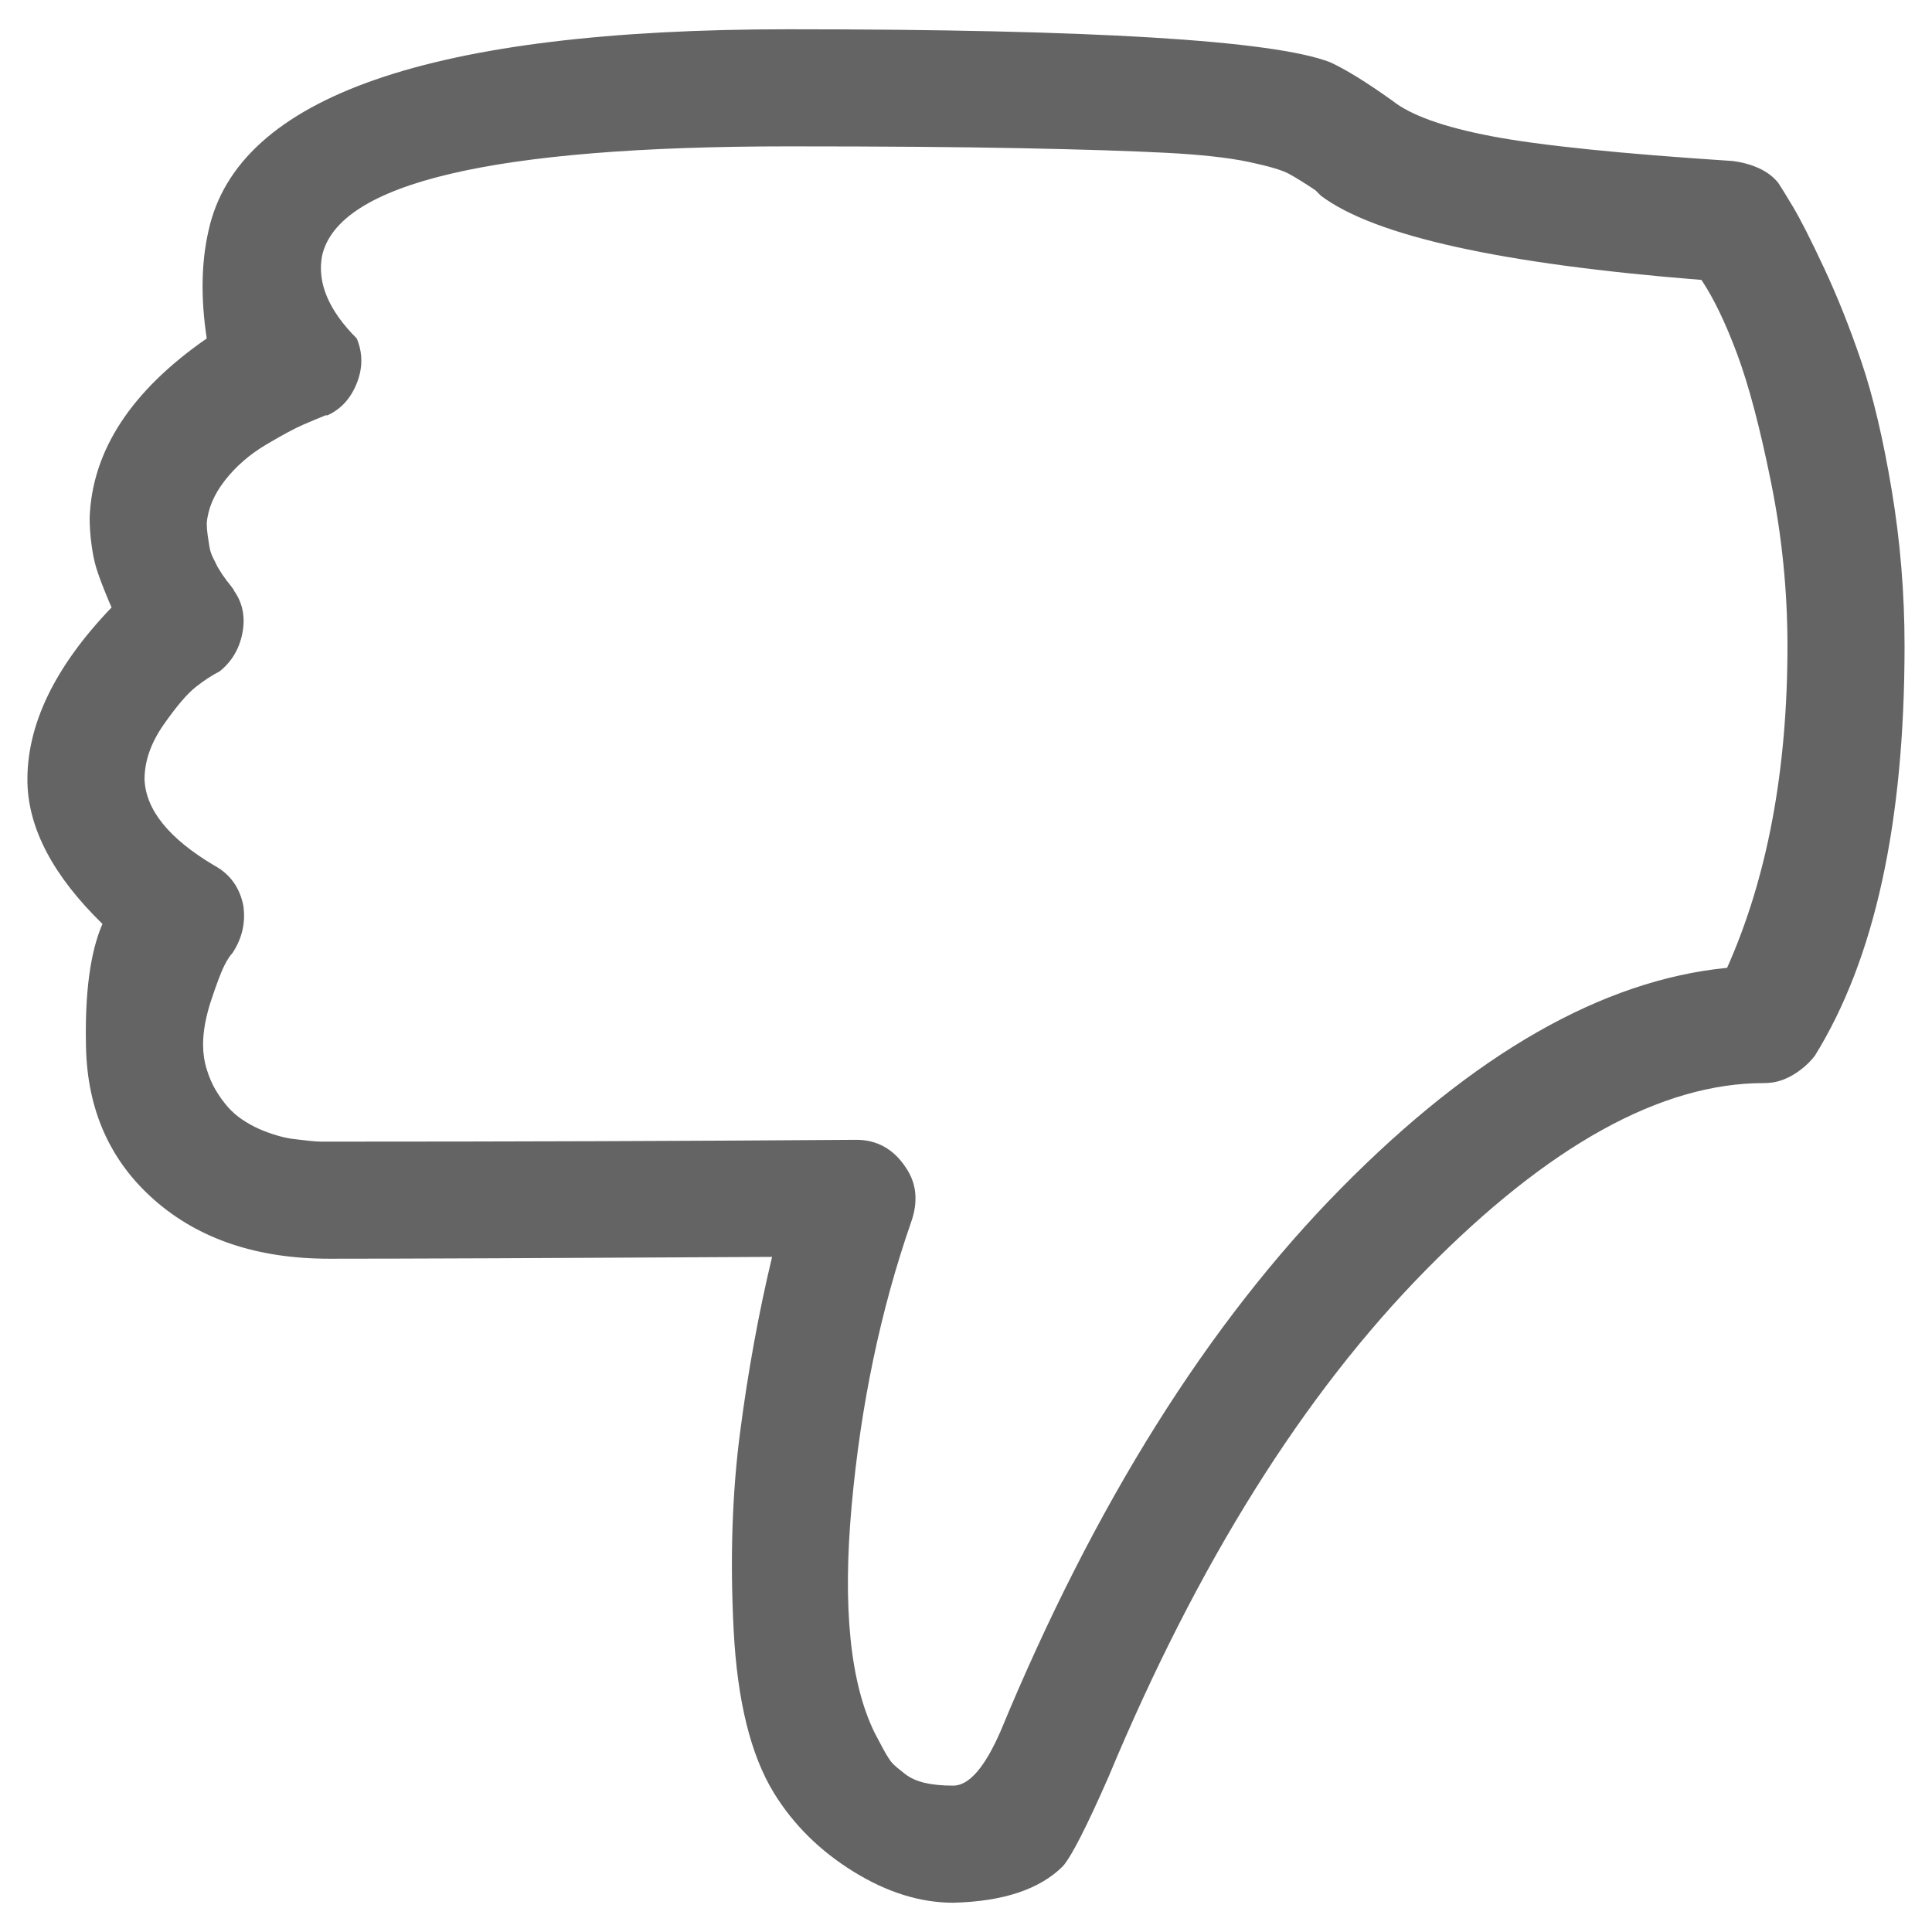 <?xml version="1.0"?>
<svg xmlns="http://www.w3.org/2000/svg" xmlns:xlink="http://www.w3.org/1999/xlink" aria-hidden="true" width="1em" height="1em" viewBox="0 0 1056 1024" data-icon="simple-line-icons:dislike" data-width="1em" data-height="1em" data-inline="false" class="iconify"><path d="M431 0q249 0 296 18 13 6 34 21 15 12 54.5 19.5T947 72q8 1 14.5 4t10.5 8q2 3 8 13t17 33.5 20.5 51.5 16.5 70 7 85q0 145-49 224-3 4-7.5 7.5T975 574t-11 2q-84 0-184.5 102T606 955q-18 41-25 49-19 19-60 20-27 0-54.5-17T423 964q-19-31-22-89t3.5-108 17.5-96q-180 1-242 1-59 0-95.5-32T47 556q-1-44 9-67-40-39-41-77-1-47 46-96-1-2-4-9.5T52.5 294 50 281.5 49 267q2-55 64-98-5-33 1-59Q138 0 431 0zm499 137q-164-13-208-46l-3-3q-9-6-14.5-9t-22-6.5-45.5-5-79-2.5-127-1q-242 0-255 60-4 22 19 45 5 12 0 24.5T179 211h-1q-5 2-12 5t-20.5 11-22.5 19.5-10 23.5q0 3 .5 6.5t1 6.5 2 6l2.5 5 2.5 4 2.5 3.5 2 2.5 1.5 2 .5 1q7 10 4.5 23T120 351q-6 3-13 8.5T89.5 380 79 410q1 25 38 47 13 7 16 22 1 7-.5 13.5T127 505q-2 2-4.5 7t-7 18.5T111 555q0 7 2 13.5t5 11.5 6.5 9 8 7 9 5 9.5 3.5 9 2 8.5 1 7 .5h4.5q153 0 288-1 17 0 27 15 9 13 3 30-25 72-32.5 155T478 931q1 2 4.5 8.5t5.5 8.5 6.5 5.5 11 5T521 960q13 0 26-30 77-186 186-296.5T944 513q33-74 33-176 0-45-9-89.5t-18.5-70T930 137z" fill="#646464"/></svg>
